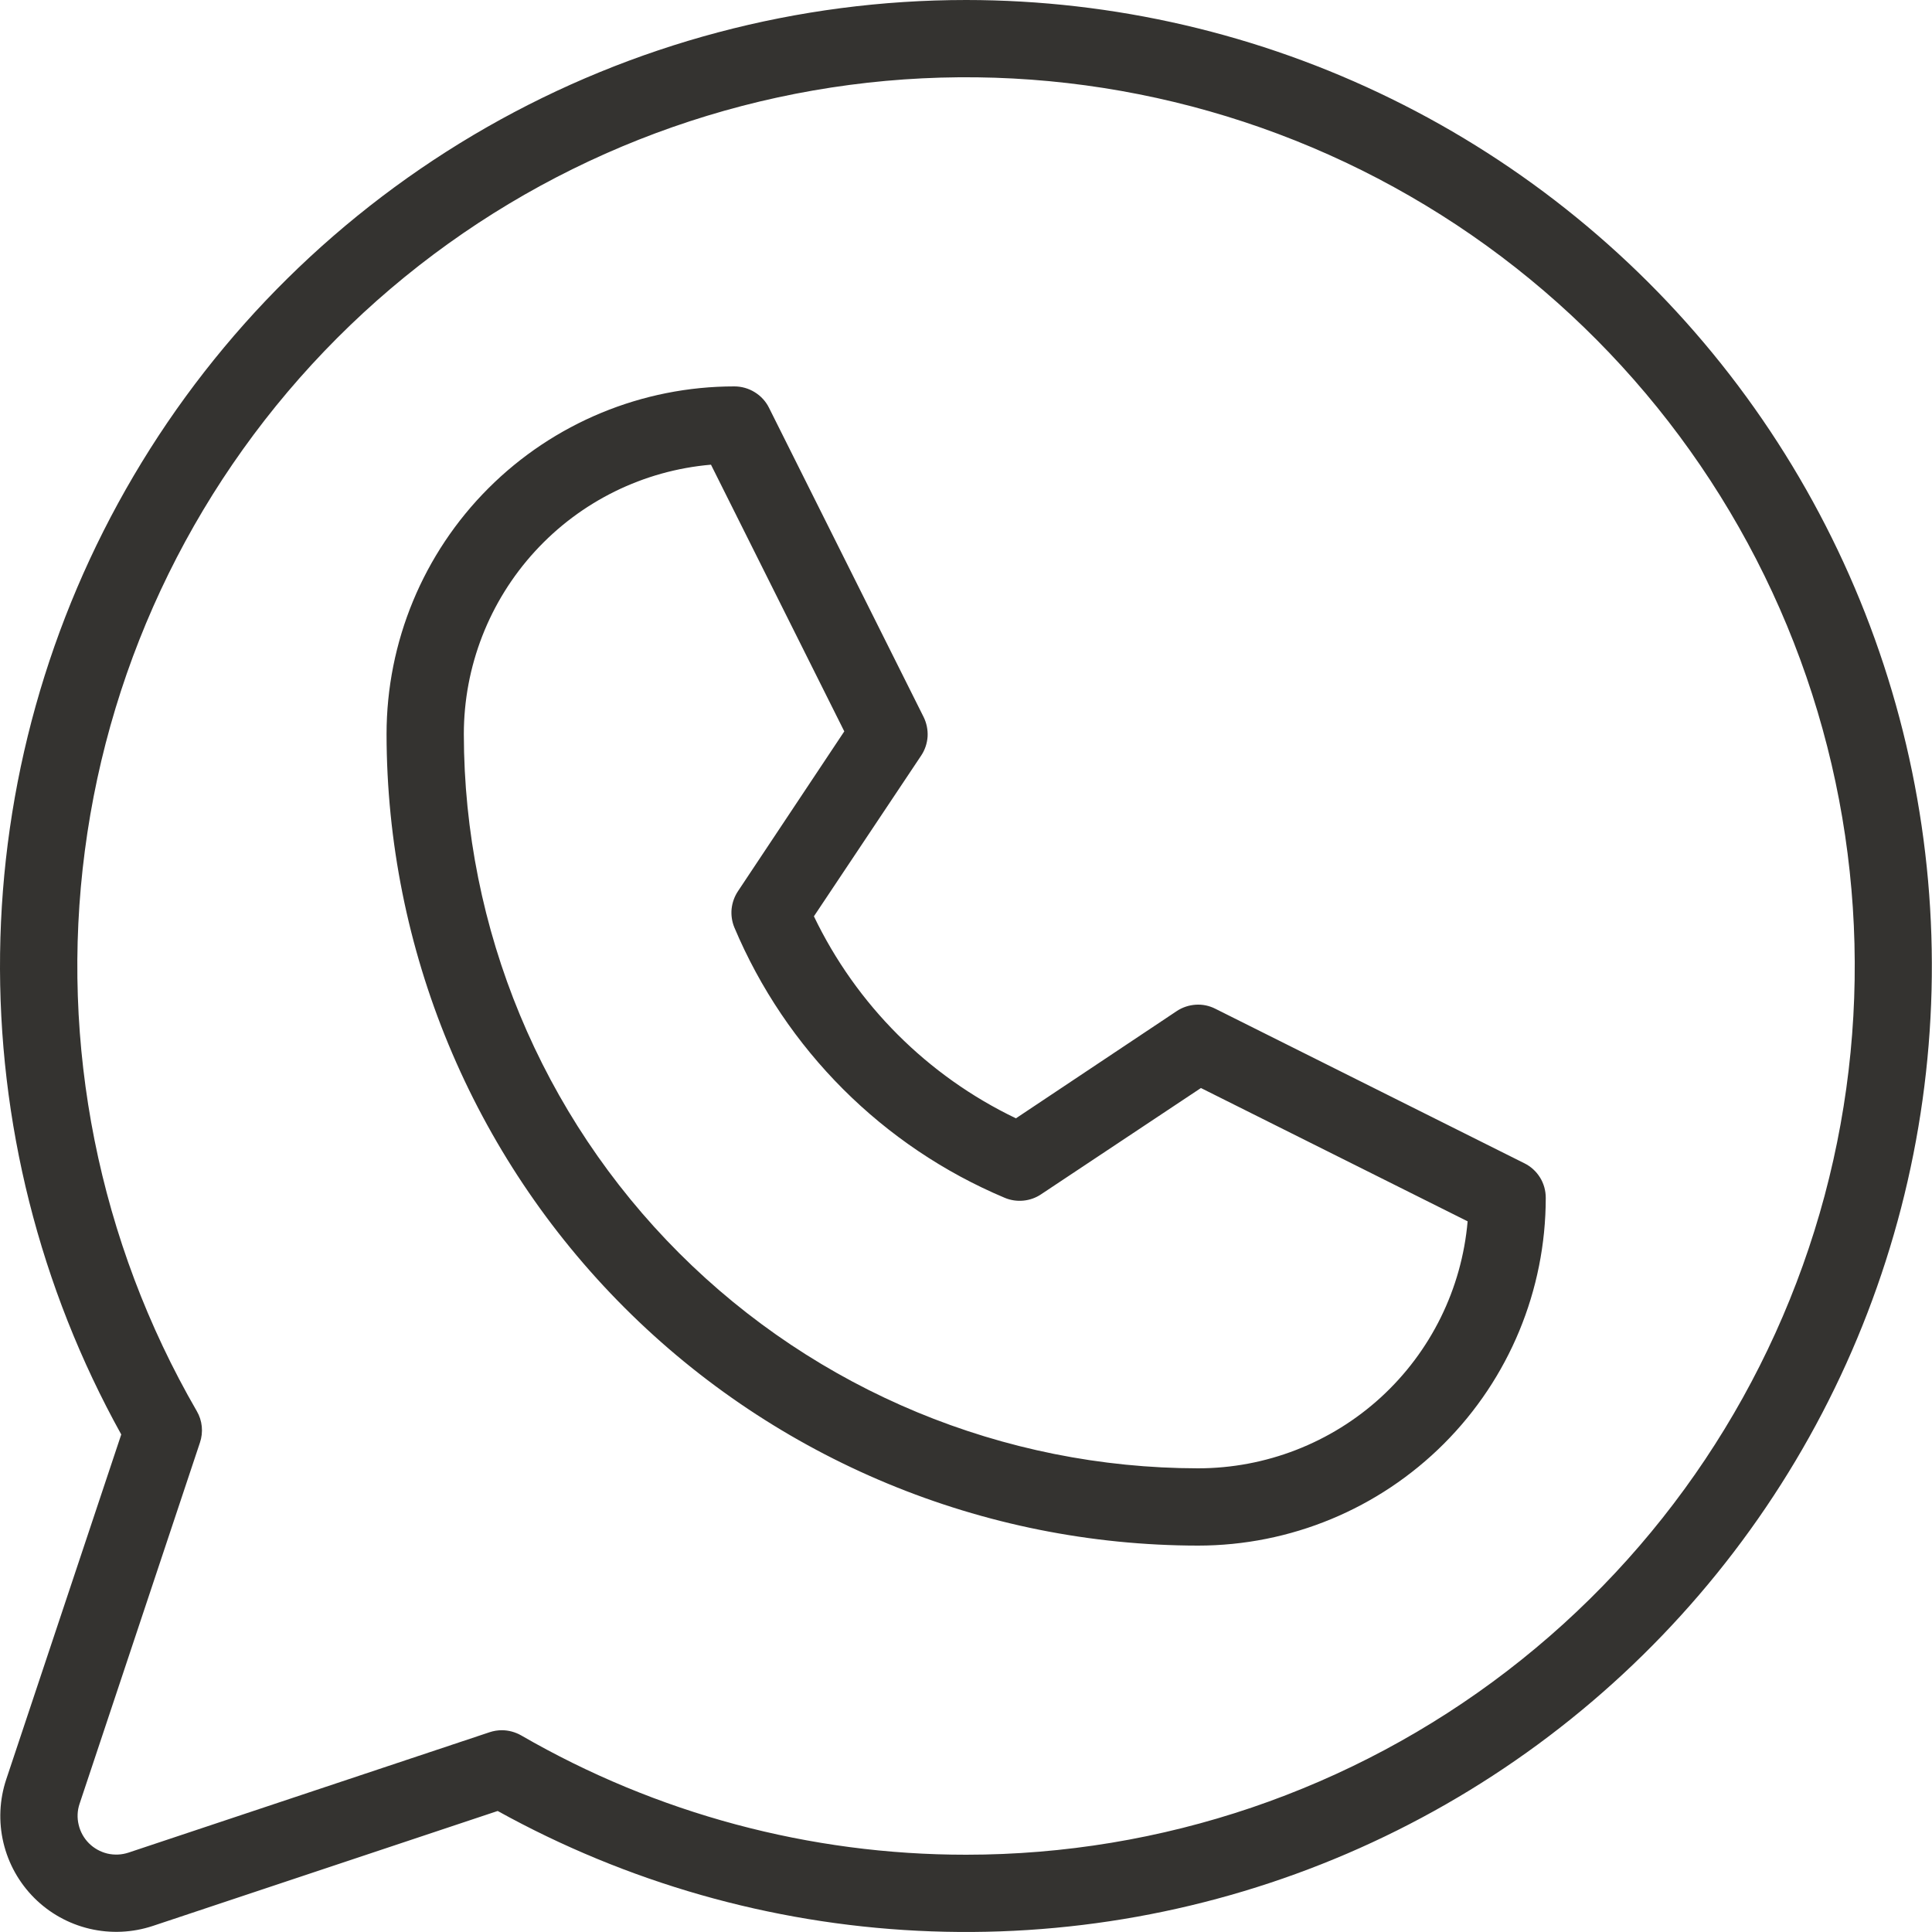 <?xml version="1.0" encoding="UTF-8"?> <svg xmlns="http://www.w3.org/2000/svg" width="25" height="25" viewBox="0 0 25 25" fill="none"><path d="M19.726 15.053L15.726 13.053C15.647 13.013 15.56 12.995 15.472 13.001C15.384 13.007 15.299 13.035 15.226 13.084L13.146 14.471C12.003 13.923 11.081 13.001 10.532 11.857L11.92 9.777C11.969 9.704 11.997 9.619 12.003 9.532C12.008 9.444 11.99 9.356 11.951 9.277L9.951 5.277C9.91 5.194 9.846 5.124 9.766 5.075C9.687 5.026 9.596 5 9.502 5C8.309 5 7.164 5.474 6.32 6.318C5.476 7.162 5.002 8.307 5.002 9.5C5.005 12.284 6.112 14.953 8.081 16.921C10.05 18.89 12.719 19.997 15.502 20C16.696 20 17.84 19.526 18.684 18.682C19.528 17.838 20.002 16.694 20.002 15.5C20.002 15.407 19.977 15.316 19.928 15.237C19.879 15.158 19.809 15.094 19.726 15.053ZM15.502 19C12.984 18.997 10.569 17.996 8.788 16.215C7.007 14.434 6.005 12.019 6.002 9.5C6.002 8.624 6.331 7.78 6.923 7.134C7.515 6.488 8.327 6.088 9.2 6.013L10.925 9.464L9.55 11.531C9.504 11.6 9.476 11.678 9.467 11.76C9.459 11.841 9.471 11.924 9.502 12C10.167 13.579 11.423 14.836 13.002 15.5C13.078 15.532 13.161 15.544 13.243 15.536C13.325 15.528 13.404 15.5 13.472 15.454L15.54 14.079L18.991 15.804C18.915 16.677 18.515 17.489 17.869 18.081C17.223 18.672 16.378 19 15.502 19ZM12.502 2.15957e-07C10.326 -0 8.188 0.567 6.298 1.647C4.409 2.727 2.834 4.281 1.73 6.156C0.625 8.031 0.029 10.162 0.001 12.338C-0.027 14.514 0.513 16.659 1.569 18.562L0.081 23.024C-0.007 23.288 -0.02 23.572 0.044 23.843C0.108 24.114 0.246 24.362 0.443 24.559C0.64 24.756 0.888 24.894 1.159 24.958C1.431 25.022 1.714 25.009 1.979 24.921L6.44 23.434C8.109 24.358 9.967 24.889 11.873 24.984C13.778 25.08 15.68 24.738 17.433 23.985C19.186 23.232 20.743 22.087 21.985 20.639C23.228 19.191 24.122 17.478 24.6 15.631C25.078 13.784 25.126 11.852 24.742 9.983C24.358 8.114 23.551 6.358 22.383 4.849C21.216 3.341 19.718 2.119 18.005 1.279C16.293 0.438 14.41 0.001 12.502 2.15957e-07ZM12.502 24C10.48 24.001 8.494 23.468 6.744 22.456C6.668 22.413 6.581 22.389 6.494 22.389C6.44 22.389 6.386 22.398 6.335 22.415L1.662 23.973C1.574 24.002 1.48 24.006 1.389 23.985C1.299 23.963 1.216 23.917 1.151 23.852C1.085 23.786 1.039 23.703 1.018 23.613C0.996 23.523 1 23.428 1.03 23.34L2.587 18.668C2.61 18.6 2.618 18.529 2.611 18.459C2.604 18.388 2.582 18.32 2.546 18.259C1.278 16.067 0.769 13.518 1.098 11.008C1.426 8.497 2.574 6.166 4.363 4.374C6.152 2.582 8.482 1.431 10.992 1.099C13.502 0.767 16.052 1.273 18.245 2.538C20.438 3.802 22.153 5.756 23.123 8.094C24.093 10.433 24.264 13.027 23.61 15.473C22.955 17.918 21.512 20.08 19.503 21.622C17.495 23.164 15.034 24 12.502 24Z" fill="#343330"></path></svg> 